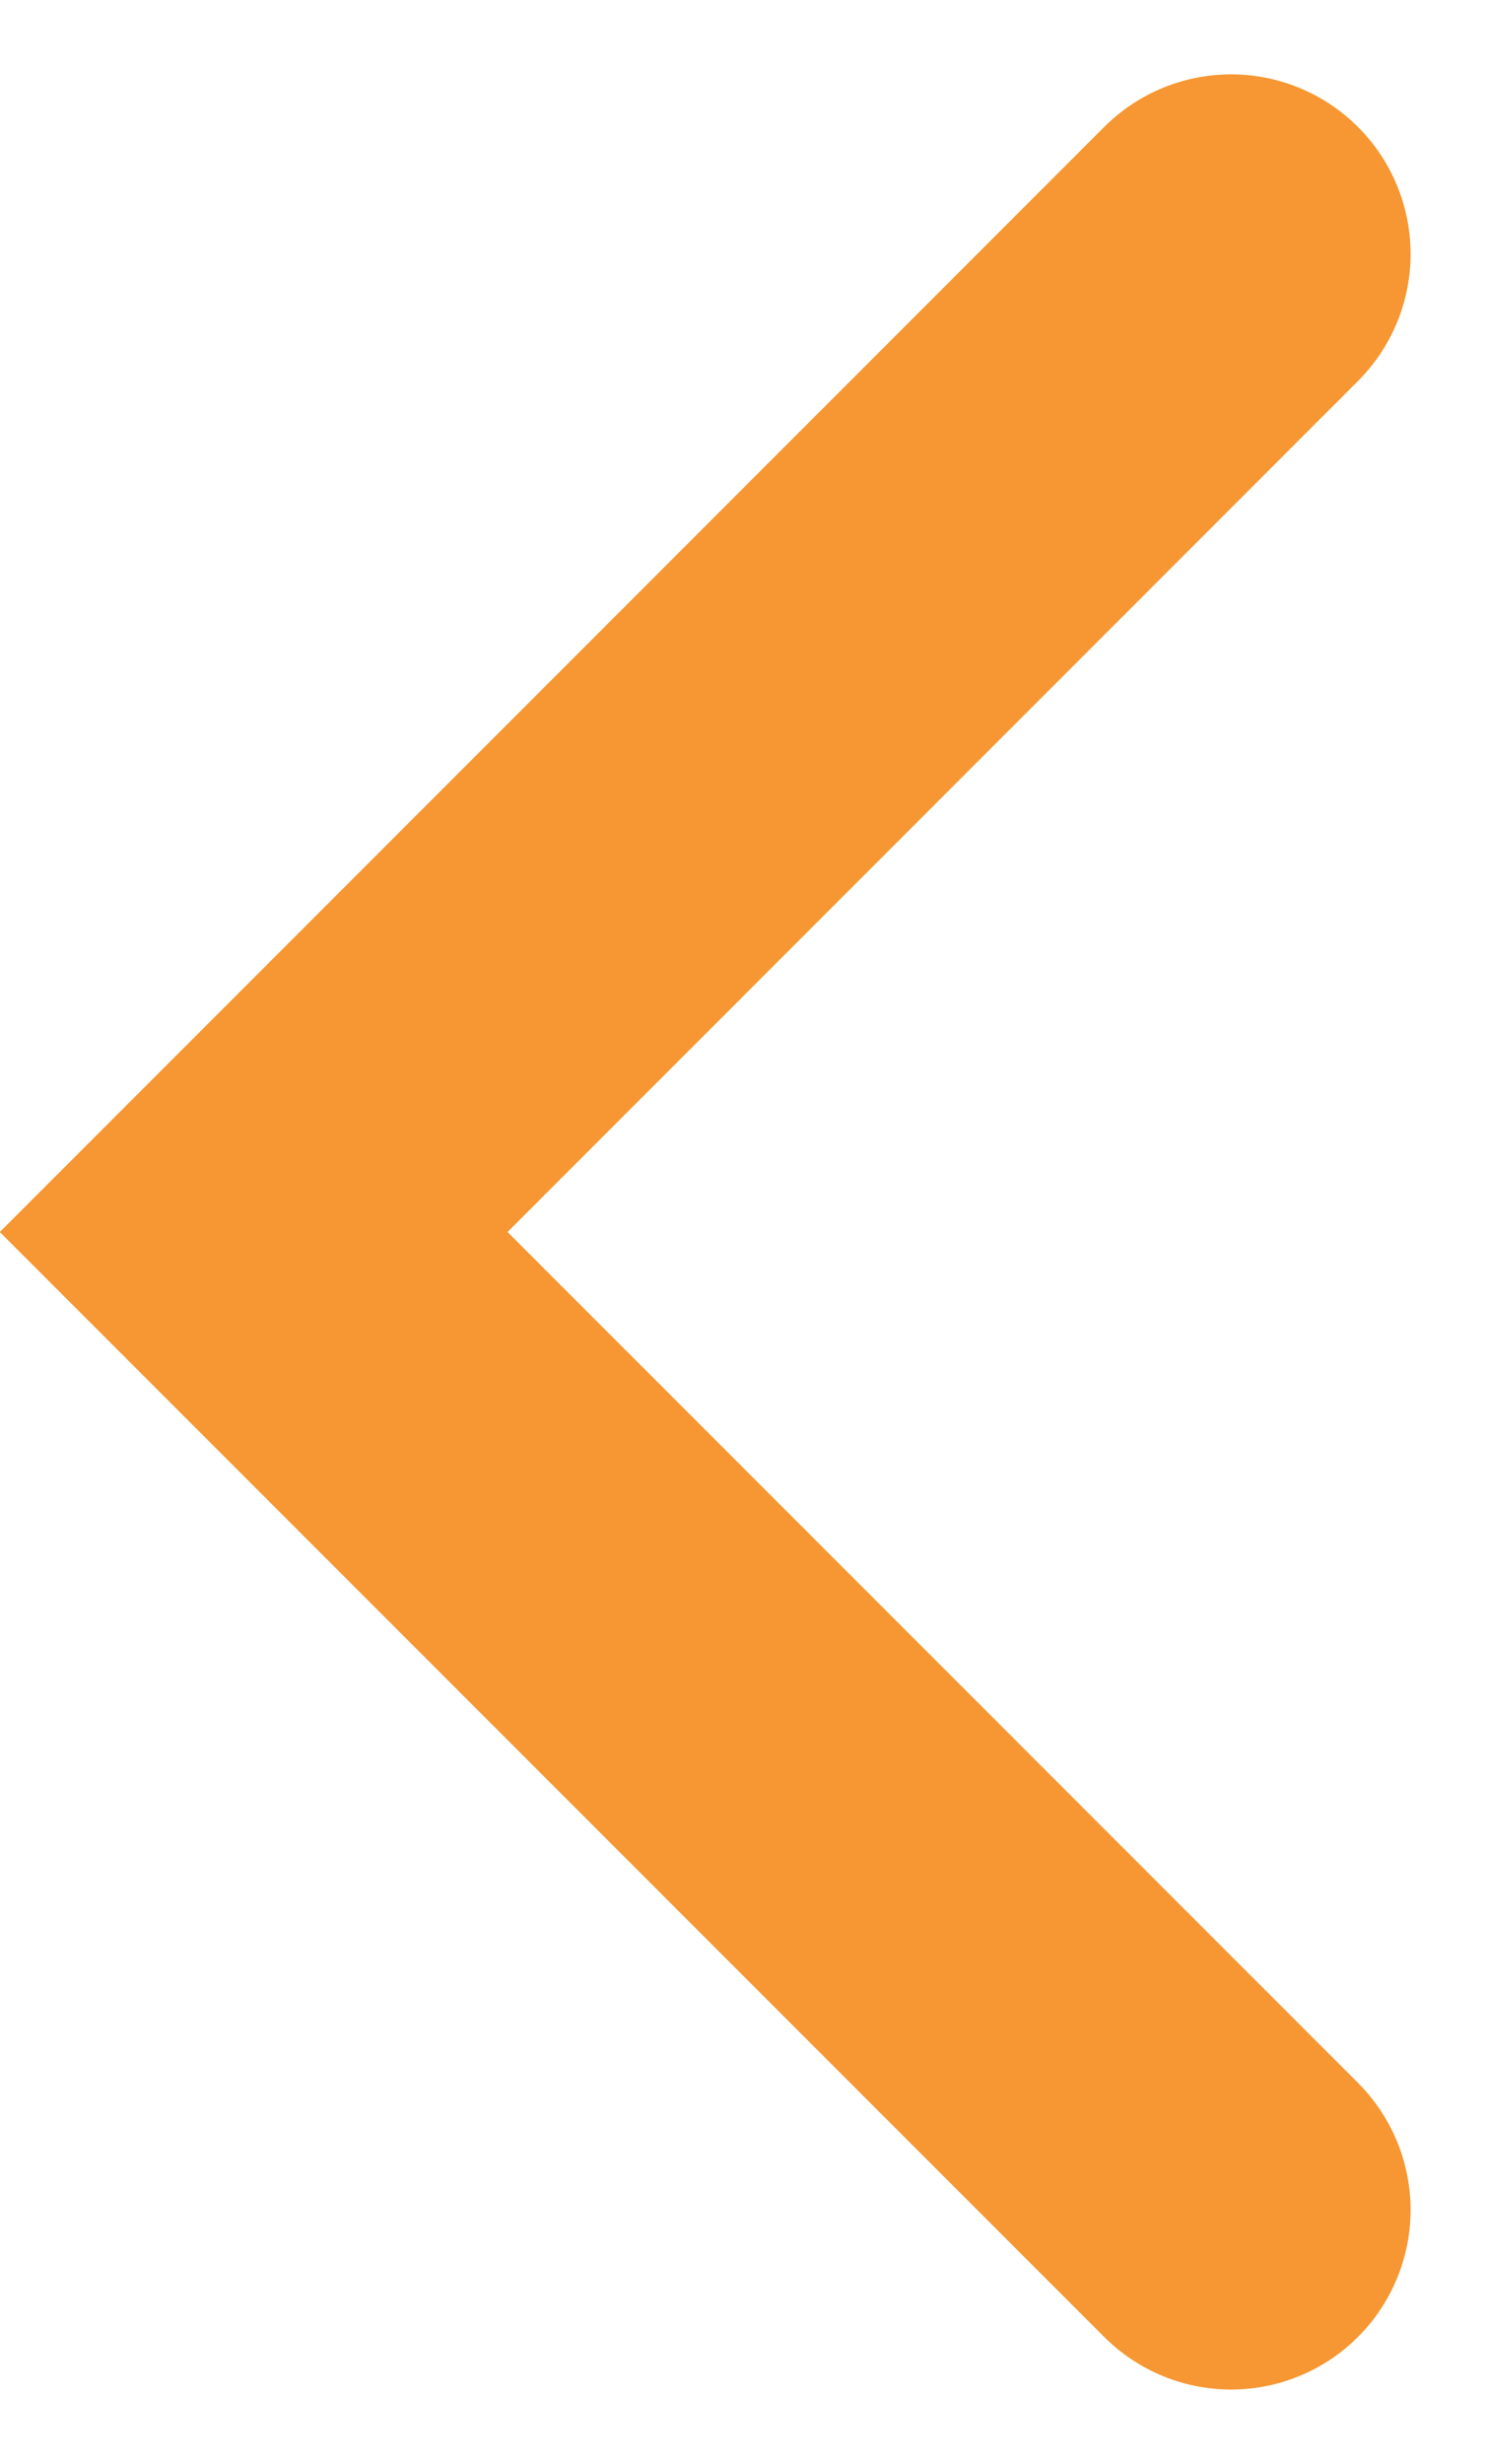 <svg xmlns="http://www.w3.org/2000/svg" width="12.41" height="20.576" viewBox="0 0 12.41 20.576">
  <g id="ico-carrot-l" transform="translate(2.121 2.121)">
    <path id="Path_1043" data-name="Path 1043" d="M0,0,8.167,8.168,16.333,0" transform="translate(8.167) rotate(90)" fill="none" stroke="#f69733" stroke-linecap="round" stroke-width="3"/>
  </g>
</svg>

